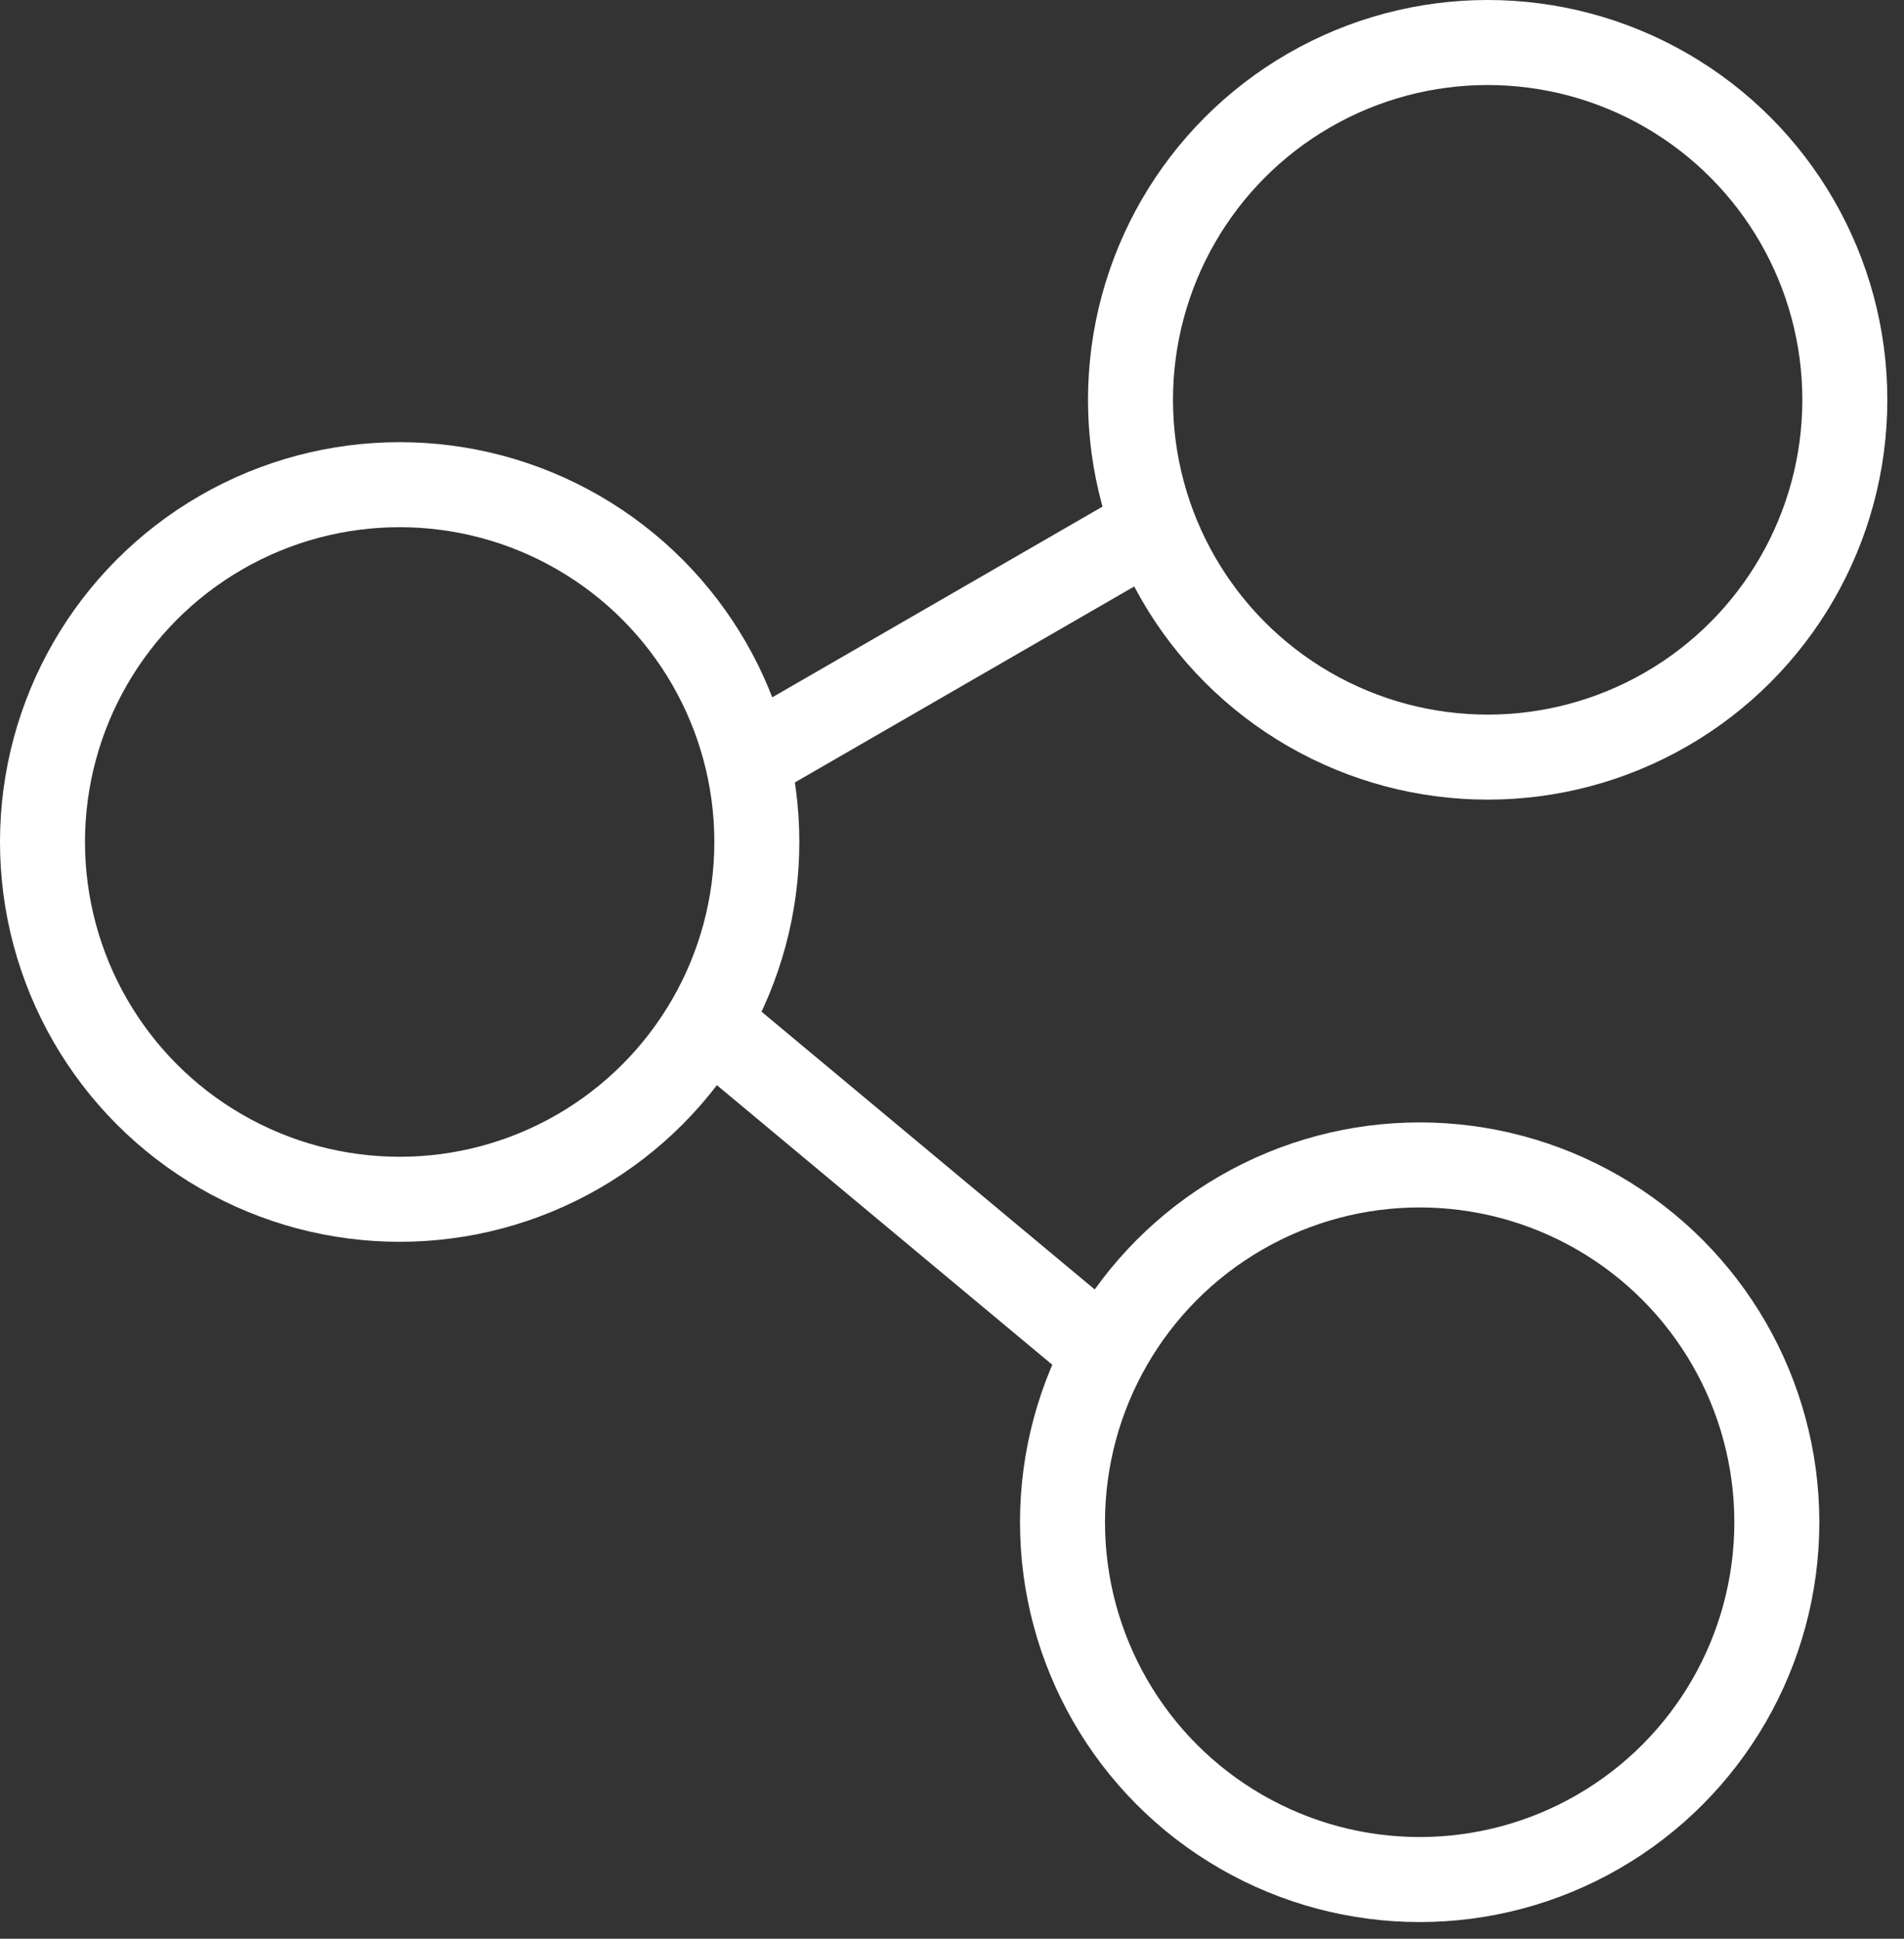 <svg width="56" height="57" viewBox="0 0 56 57" fill="none" xmlns="http://www.w3.org/2000/svg">
<rect x="0" y="0" width="56" height="57" fill="#333333" stroke="none"/>
<circle cx="43.755" cy="11.755" r="10.505" stroke="white" stroke-width="2.5"/>
<circle cx="41.755" cy="44.755" r="10.505" stroke="white" stroke-width="2.5"/>
<circle cx="11.755" cy="24.755" r="10.505" stroke="white" stroke-width="2.5"/>
<line x1="20.8" y1="30.04" x2="32.8" y2="40.04" stroke="white" stroke-width="2.5"/>
<line x1="21.375" y1="22.718" x2="33.154" y2="15.918" stroke="white" stroke-width="2.5"/>
</svg>
